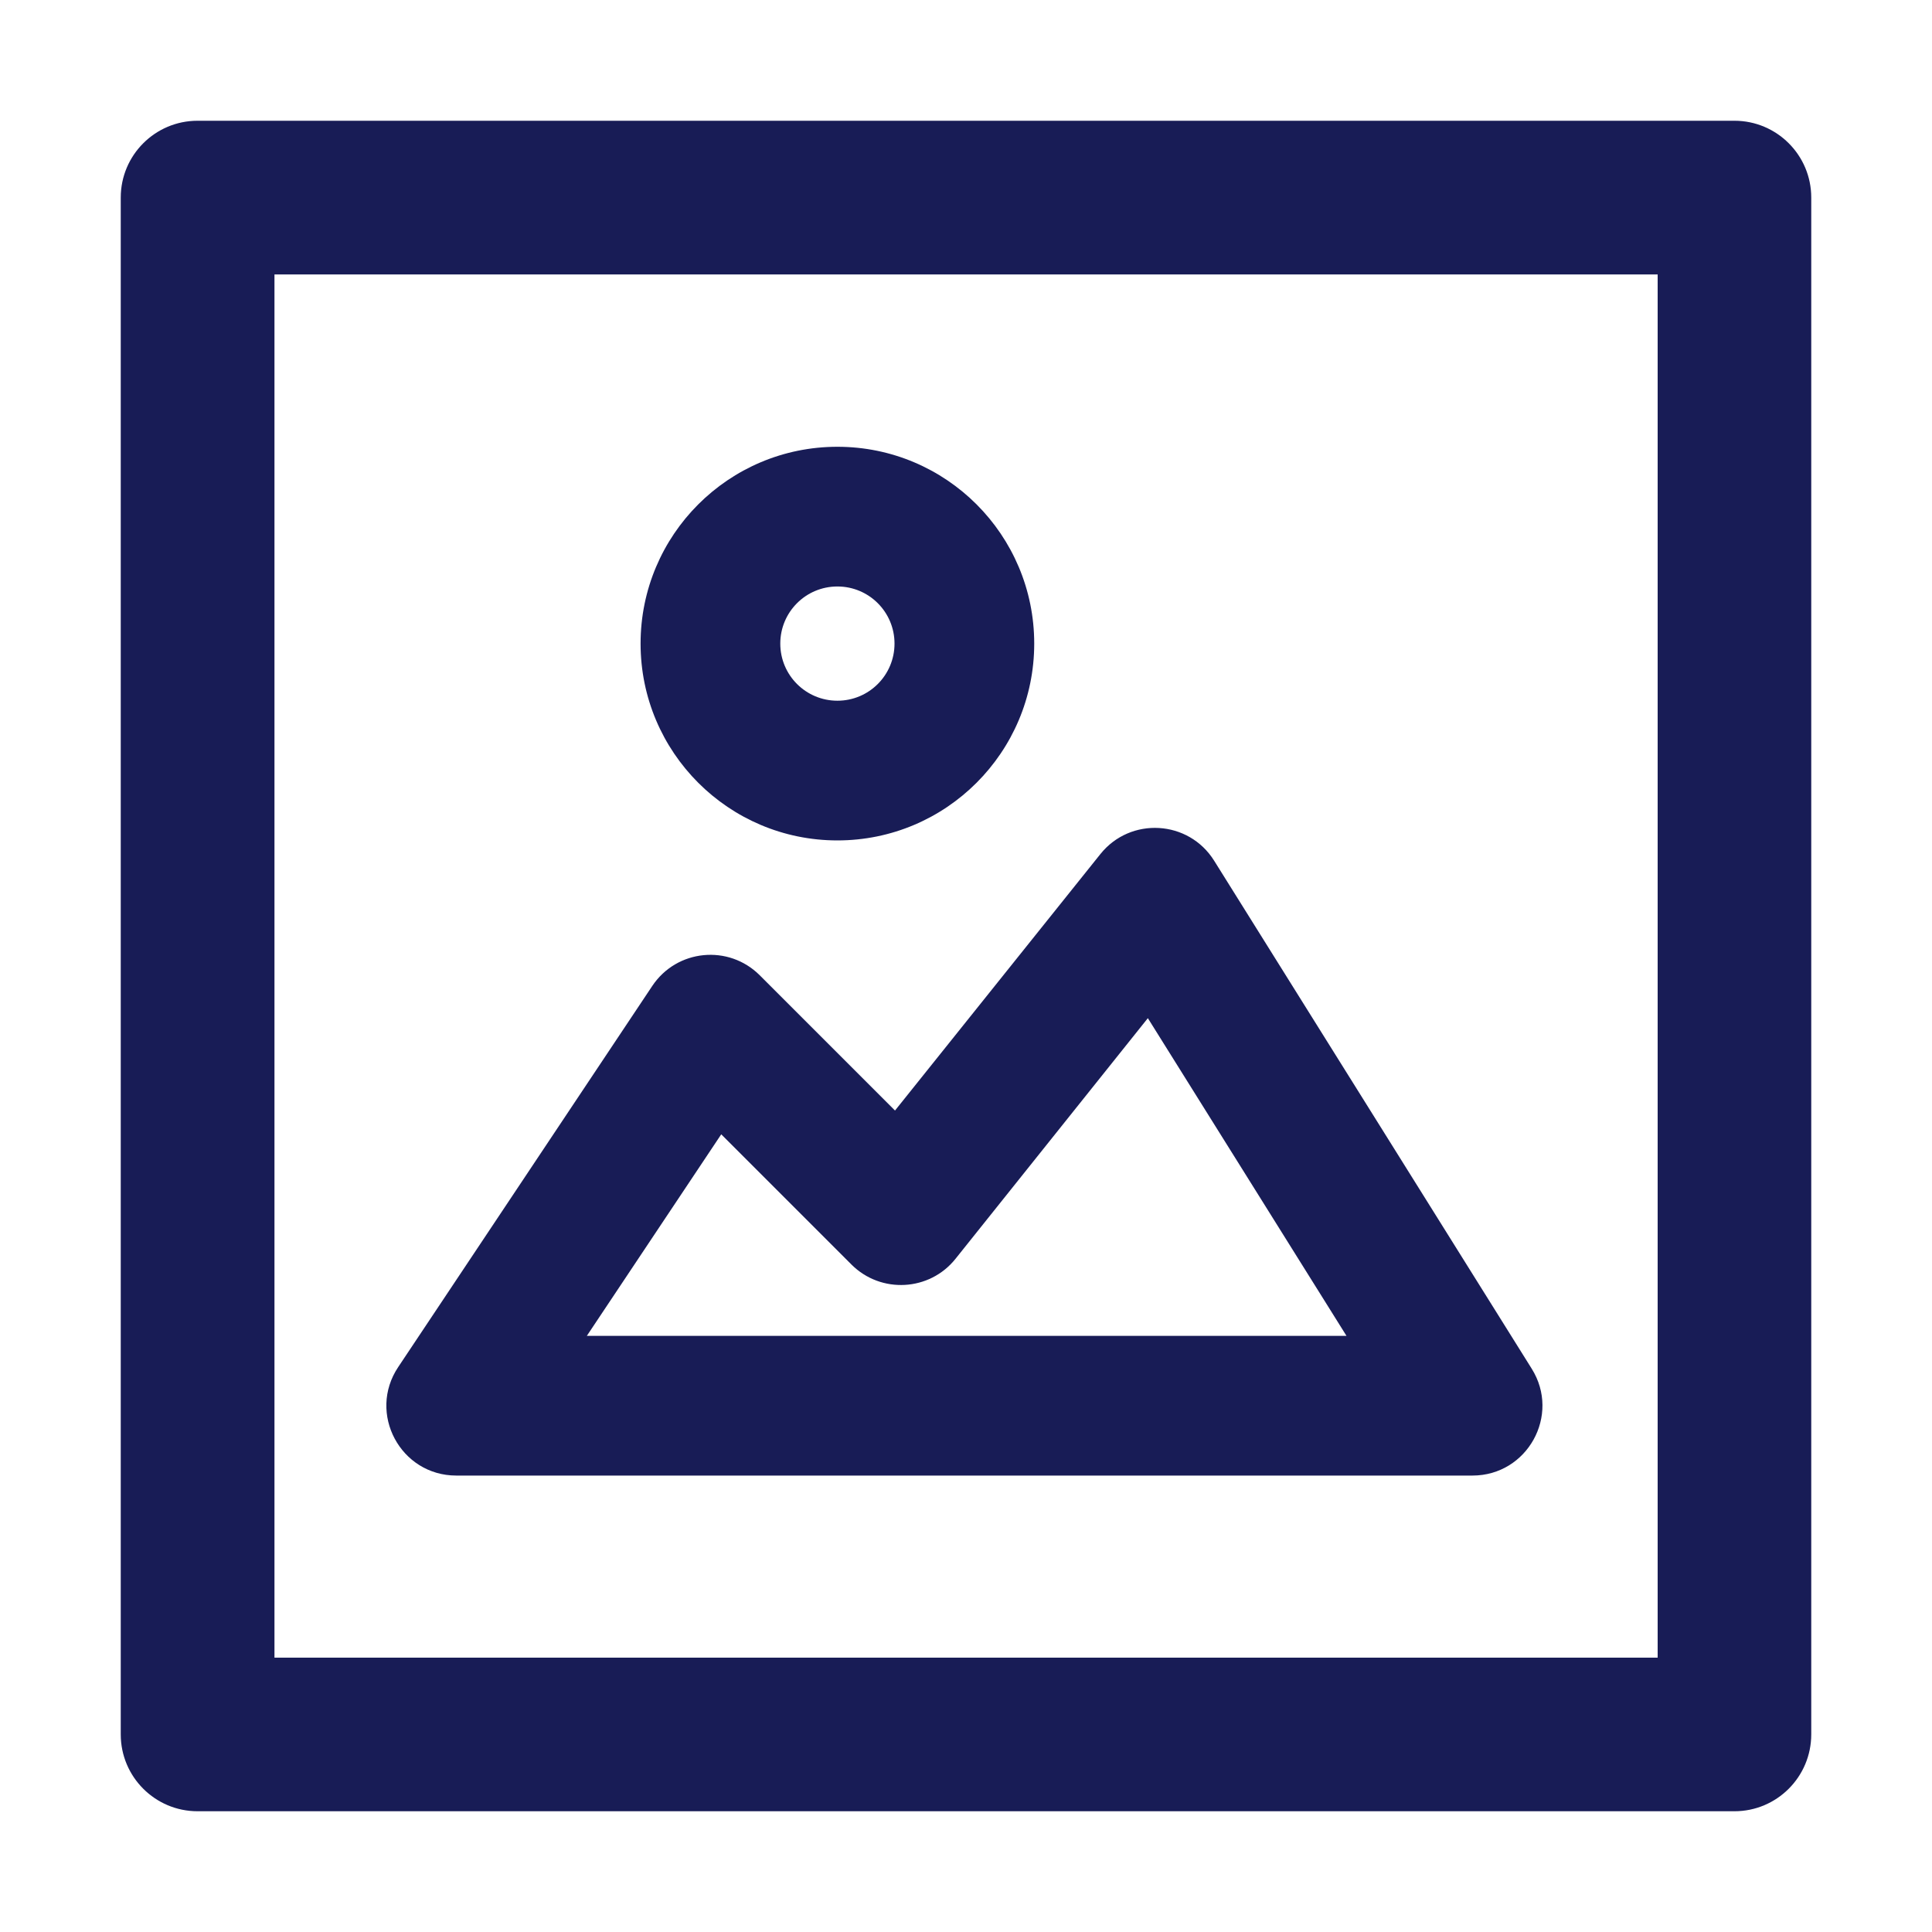 <?xml version="1.0" encoding="utf-8"?>
<!-- Generator: Adobe Illustrator 24.0.1, SVG Export Plug-In . SVG Version: 6.00 Build 0)  -->
<svg version="1.1" id="Layer_1" xmlns="http://www.w3.org/2000/svg" xmlns:xlink="http://www.w3.org/1999/xlink" x="0px" y="0px"
	 width="16px" height="16px" viewBox="0 0 16 16" enable-background="new 0 0 16 16" xml:space="preserve">
<path id="Icon-Fill" fill-rule="evenodd" clip-rule="evenodd" fill="#181C56" d="M14.364,1
	C14.715,1,15,1.285,15,1.636l0,0v12.727C15,14.715,14.715,15,14.364,15l0,0H1.636
	C1.285,15,1,14.715,1,14.364l0,0V1.636C1,1.285,1.285,1,1.636,1l0,0H14.364z M13.727,2.273
	H2.273v11.455h11.455V2.273z M9.113,7.073c0.249-0.311,0.731-0.283,0.942,0.055l0,0
	l2.63,4.207c0.241,0.385-0.036,0.885-0.491,0.885l0,0H3.779
	c-0.462,0-0.738-0.515-0.481-0.899l0,0l2.104-3.156
	c0.203-0.304,0.632-0.346,0.89-0.088l0,0l1.12,1.12L9.113,7.073z M9.506,8.432
	l-1.593,1.993c-0.215,0.269-0.617,0.291-0.861,0.048l0,0l-1.079-1.079l-1.113,1.669
	h6.291L9.506,8.432z M6.935,3.7c0.901,0,1.63,0.73,1.63,1.63
	s-0.73,1.63-1.63,1.63s-1.63-0.73-1.63-1.63S6.034,3.7,6.935,3.7z M6.935,4.857
	c-0.262,0-0.473,0.212-0.473,0.473c0,0.262,0.212,0.473,0.473,0.473
	c0.262,0,0.473-0.212,0.473-0.473C7.408,5.069,7.197,4.857,6.935,4.857z"/>
</svg>
